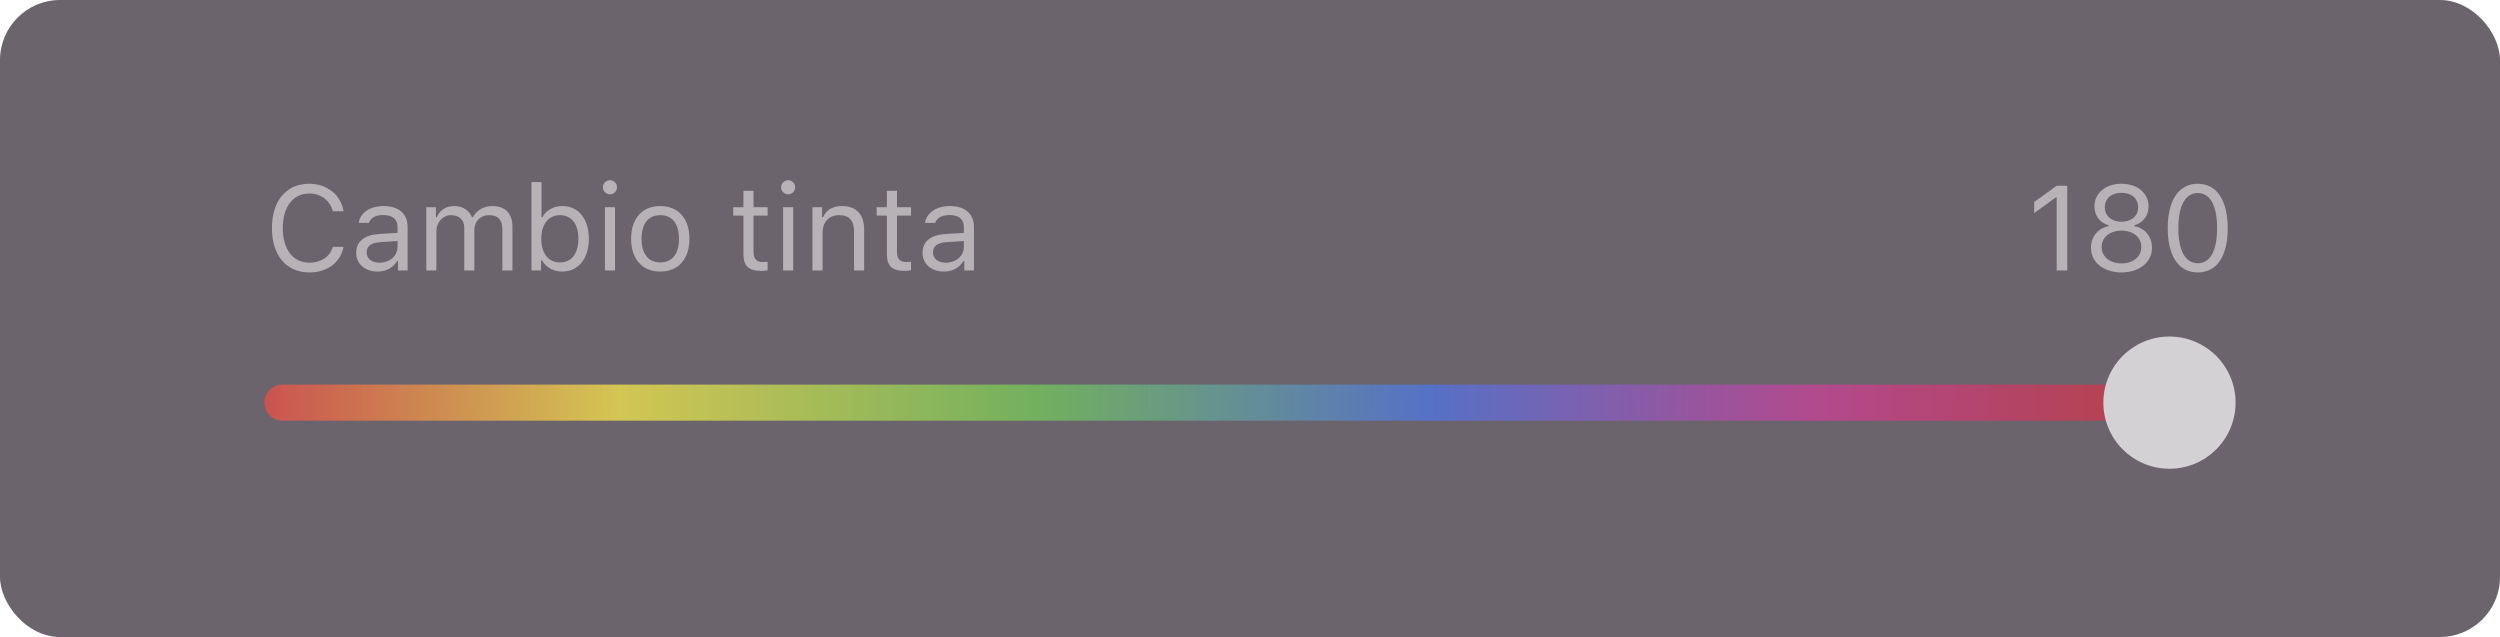<svg width="416" height="106" viewBox="0 0 416 106" fill="none" xmlns="http://www.w3.org/2000/svg">
<g filter="url(#filter0_b_2195_5065)">
<rect width="416" height="106" rx="10" fill="#3B313C" fill-opacity="0.75"/>
</g>
<path opacity="0.5" d="M51.471 45.332C54.469 45.332 56.695 43.662 57.164 41.074H55.377C54.928 42.705 53.434 43.711 51.471 43.711C48.756 43.711 47.057 41.494 47.057 37.959C47.057 34.424 48.756 32.197 51.461 32.197C53.404 32.197 54.908 33.34 55.377 35.156H57.164C56.744 32.441 54.43 30.576 51.461 30.576C47.633 30.576 45.25 33.408 45.25 37.959C45.25 42.5 47.643 45.332 51.471 45.332ZM63.141 43.711C61.92 43.711 61.012 43.086 61.012 42.012C61.012 40.957 61.715 40.4 63.316 40.293L66.148 40.107V41.074C66.148 42.578 64.869 43.711 63.141 43.711ZM62.828 45.185C64.234 45.185 65.387 44.57 66.07 43.447H66.227V45H67.828V37.793C67.828 35.605 66.393 34.287 63.824 34.287C61.578 34.287 59.918 35.4 59.693 37.09H61.393C61.627 36.26 62.506 35.781 63.766 35.781C65.338 35.781 66.148 36.494 66.148 37.793V38.75L63.111 38.935C60.66 39.082 59.273 40.166 59.273 42.051C59.273 43.975 60.787 45.185 62.828 45.185ZM70.934 45H72.613V38.477C72.613 36.992 73.678 35.801 75.055 35.801C76.383 35.801 77.252 36.602 77.252 37.852V45H78.932V38.232C78.932 36.895 79.908 35.801 81.373 35.801C82.857 35.801 83.59 36.562 83.59 38.115V45H85.269V37.725C85.269 35.518 84.068 34.287 81.92 34.287C80.465 34.287 79.264 35.02 78.697 36.133H78.541C78.053 35.039 77.057 34.287 75.631 34.287C74.225 34.287 73.17 34.961 72.691 36.133H72.535V34.473H70.934V45ZM93.57 45.185C96.236 45.185 97.984 43.027 97.984 39.736C97.984 36.426 96.246 34.287 93.57 34.287C92.125 34.287 90.846 35 90.269 36.133H90.113V30.293H88.434V45H90.035V43.32H90.191C90.856 44.492 92.106 45.185 93.57 45.185ZM93.18 35.801C95.103 35.801 96.246 37.275 96.246 39.736C96.246 42.197 95.103 43.672 93.18 43.672C91.266 43.672 90.074 42.168 90.074 39.736C90.074 37.305 91.266 35.801 93.18 35.801ZM100.66 45H102.34V34.473H100.66V45ZM101.5 32.334C102.145 32.334 102.672 31.807 102.672 31.162C102.672 30.518 102.145 29.99 101.5 29.99C100.855 29.99 100.328 30.518 100.328 31.162C100.328 31.807 100.855 32.334 101.5 32.334ZM109.869 45.185C112.867 45.185 114.723 43.115 114.723 39.736C114.723 36.348 112.867 34.287 109.869 34.287C106.871 34.287 105.016 36.348 105.016 39.736C105.016 43.115 106.871 45.185 109.869 45.185ZM109.869 43.672C107.877 43.672 106.754 42.227 106.754 39.736C106.754 37.236 107.877 35.801 109.869 35.801C111.861 35.801 112.984 37.236 112.984 39.736C112.984 42.227 111.861 43.672 109.869 43.672ZM123.707 31.748V34.473H122.008V35.879H123.707V42.266C123.707 44.277 124.576 45.078 126.744 45.078C127.076 45.078 127.398 45.039 127.73 44.98V43.565C127.418 43.594 127.252 43.603 126.949 43.603C125.855 43.603 125.387 43.076 125.387 41.836V35.879H127.73V34.473H125.387V31.748H123.707ZM130.309 45H131.988V34.473H130.309V45ZM131.148 32.334C131.793 32.334 132.32 31.807 132.32 31.162C132.32 30.518 131.793 29.99 131.148 29.99C130.504 29.99 129.977 30.518 129.977 31.162C129.977 31.807 130.504 32.334 131.148 32.334ZM135.191 45H136.871V38.77C136.871 36.924 137.955 35.801 139.635 35.801C141.314 35.801 142.115 36.699 142.115 38.594V45H143.795V38.184C143.795 35.684 142.477 34.287 140.113 34.287C138.502 34.287 137.477 34.971 136.949 36.133H136.793V34.473H135.191V45ZM147.574 31.748V34.473H145.875V35.879H147.574V42.266C147.574 44.277 148.443 45.078 150.611 45.078C150.943 45.078 151.266 45.039 151.598 44.98V43.565C151.285 43.594 151.119 43.603 150.816 43.603C149.723 43.603 149.254 43.076 149.254 41.836V35.879H151.598V34.473H149.254V31.748H147.574ZM157.379 43.711C156.158 43.711 155.25 43.086 155.25 42.012C155.25 40.957 155.953 40.4 157.555 40.293L160.387 40.107V41.074C160.387 42.578 159.107 43.711 157.379 43.711ZM157.066 45.185C158.473 45.185 159.625 44.57 160.309 43.447H160.465V45H162.066V37.793C162.066 35.605 160.631 34.287 158.062 34.287C155.816 34.287 154.156 35.4 153.932 37.09H155.631C155.865 36.26 156.744 35.781 158.004 35.781C159.576 35.781 160.387 36.494 160.387 37.793V38.75L157.35 38.935C154.898 39.082 153.512 40.166 153.512 42.051C153.512 43.975 155.025 45.185 157.066 45.185Z" fill="white"/>
<path opacity="0.5" d="M342.234 45H343.992V30.908H342.244L338.494 33.603V35.459L342.078 32.861H342.234V45ZM353.016 45.332C356.004 45.332 358.094 43.643 358.094 41.23C358.094 39.395 356.932 37.969 355.164 37.637V37.48C356.619 37.08 357.518 35.879 357.518 34.336C357.518 32.139 355.652 30.576 353.016 30.576C350.379 30.576 348.514 32.139 348.514 34.336C348.514 35.869 349.432 37.09 350.867 37.48V37.637C349.1 37.969 347.938 39.395 347.938 41.23C347.938 43.643 350.027 45.332 353.016 45.332ZM353.016 43.828C351.062 43.828 349.715 42.715 349.715 41.103C349.715 39.492 351.062 38.379 353.016 38.379C354.969 38.379 356.316 39.492 356.316 41.103C356.316 42.715 354.969 43.828 353.016 43.828ZM353.016 36.895C351.355 36.895 350.242 35.938 350.242 34.502C350.242 33.047 351.346 32.08 353.016 32.08C354.686 32.08 355.789 33.047 355.789 34.502C355.789 35.938 354.676 36.895 353.016 36.895ZM365.711 45.332C368.875 45.332 370.691 42.656 370.691 37.978C370.691 33.31 368.846 30.576 365.711 30.576C362.557 30.576 360.711 33.301 360.711 37.949C360.711 42.637 362.537 45.332 365.711 45.332ZM365.711 43.799C363.631 43.799 362.479 41.719 362.479 37.949C362.479 34.228 363.65 32.119 365.711 32.119C367.771 32.119 368.924 34.209 368.924 37.949C368.924 41.728 367.791 43.799 365.711 43.799Z" fill="white"/>
<g opacity="0.7">
<path fill-rule="evenodd" clip-rule="evenodd" d="M44 67C44 65.343 45.343 64 47 64H368.996C370.653 64 371.996 65.343 371.996 67C371.996 68.657 370.653 70 368.996 70H47C45.343 70 44 68.657 44 67Z" fill="url(#paint0_linear_2195_5065)"/>
<circle cx="361" cy="67" r="11" fill="white"/>
</g>
<defs>
<filter id="filter0_b_2195_5065" x="-36.706" y="-36.706" width="489.412" height="179.412" filterUnits="userSpaceOnUse" color-interpolation-filters="sRGB">
<feFlood flood-opacity="0" result="BackgroundImageFix"/>
<feGaussianBlur in="BackgroundImage" stdDeviation="18.353"/>
<feComposite in2="SourceAlpha" operator="in" result="effect1_backgroundBlur_2195_5065"/>
<feBlend mode="normal" in="SourceGraphic" in2="effect1_backgroundBlur_2195_5065" result="shape"/>
</filter>
<linearGradient id="paint0_linear_2195_5065" x1="43.618" y1="65.355" x2="366.558" y2="70.577" gradientUnits="userSpaceOnUse">
<stop offset="0.001" stop-color="#F24C44"/>
<stop offset="0.184" stop-color="#FFEF48"/>
<stop offset="0.398" stop-color="#76D058"/>
<stop offset="0.602" stop-color="#4D76ED"/>
<stop offset="0.8" stop-color="#D13E9B"/>
<stop offset="1" stop-color="#D52F2F"/>
</linearGradient>
</defs>
</svg>
